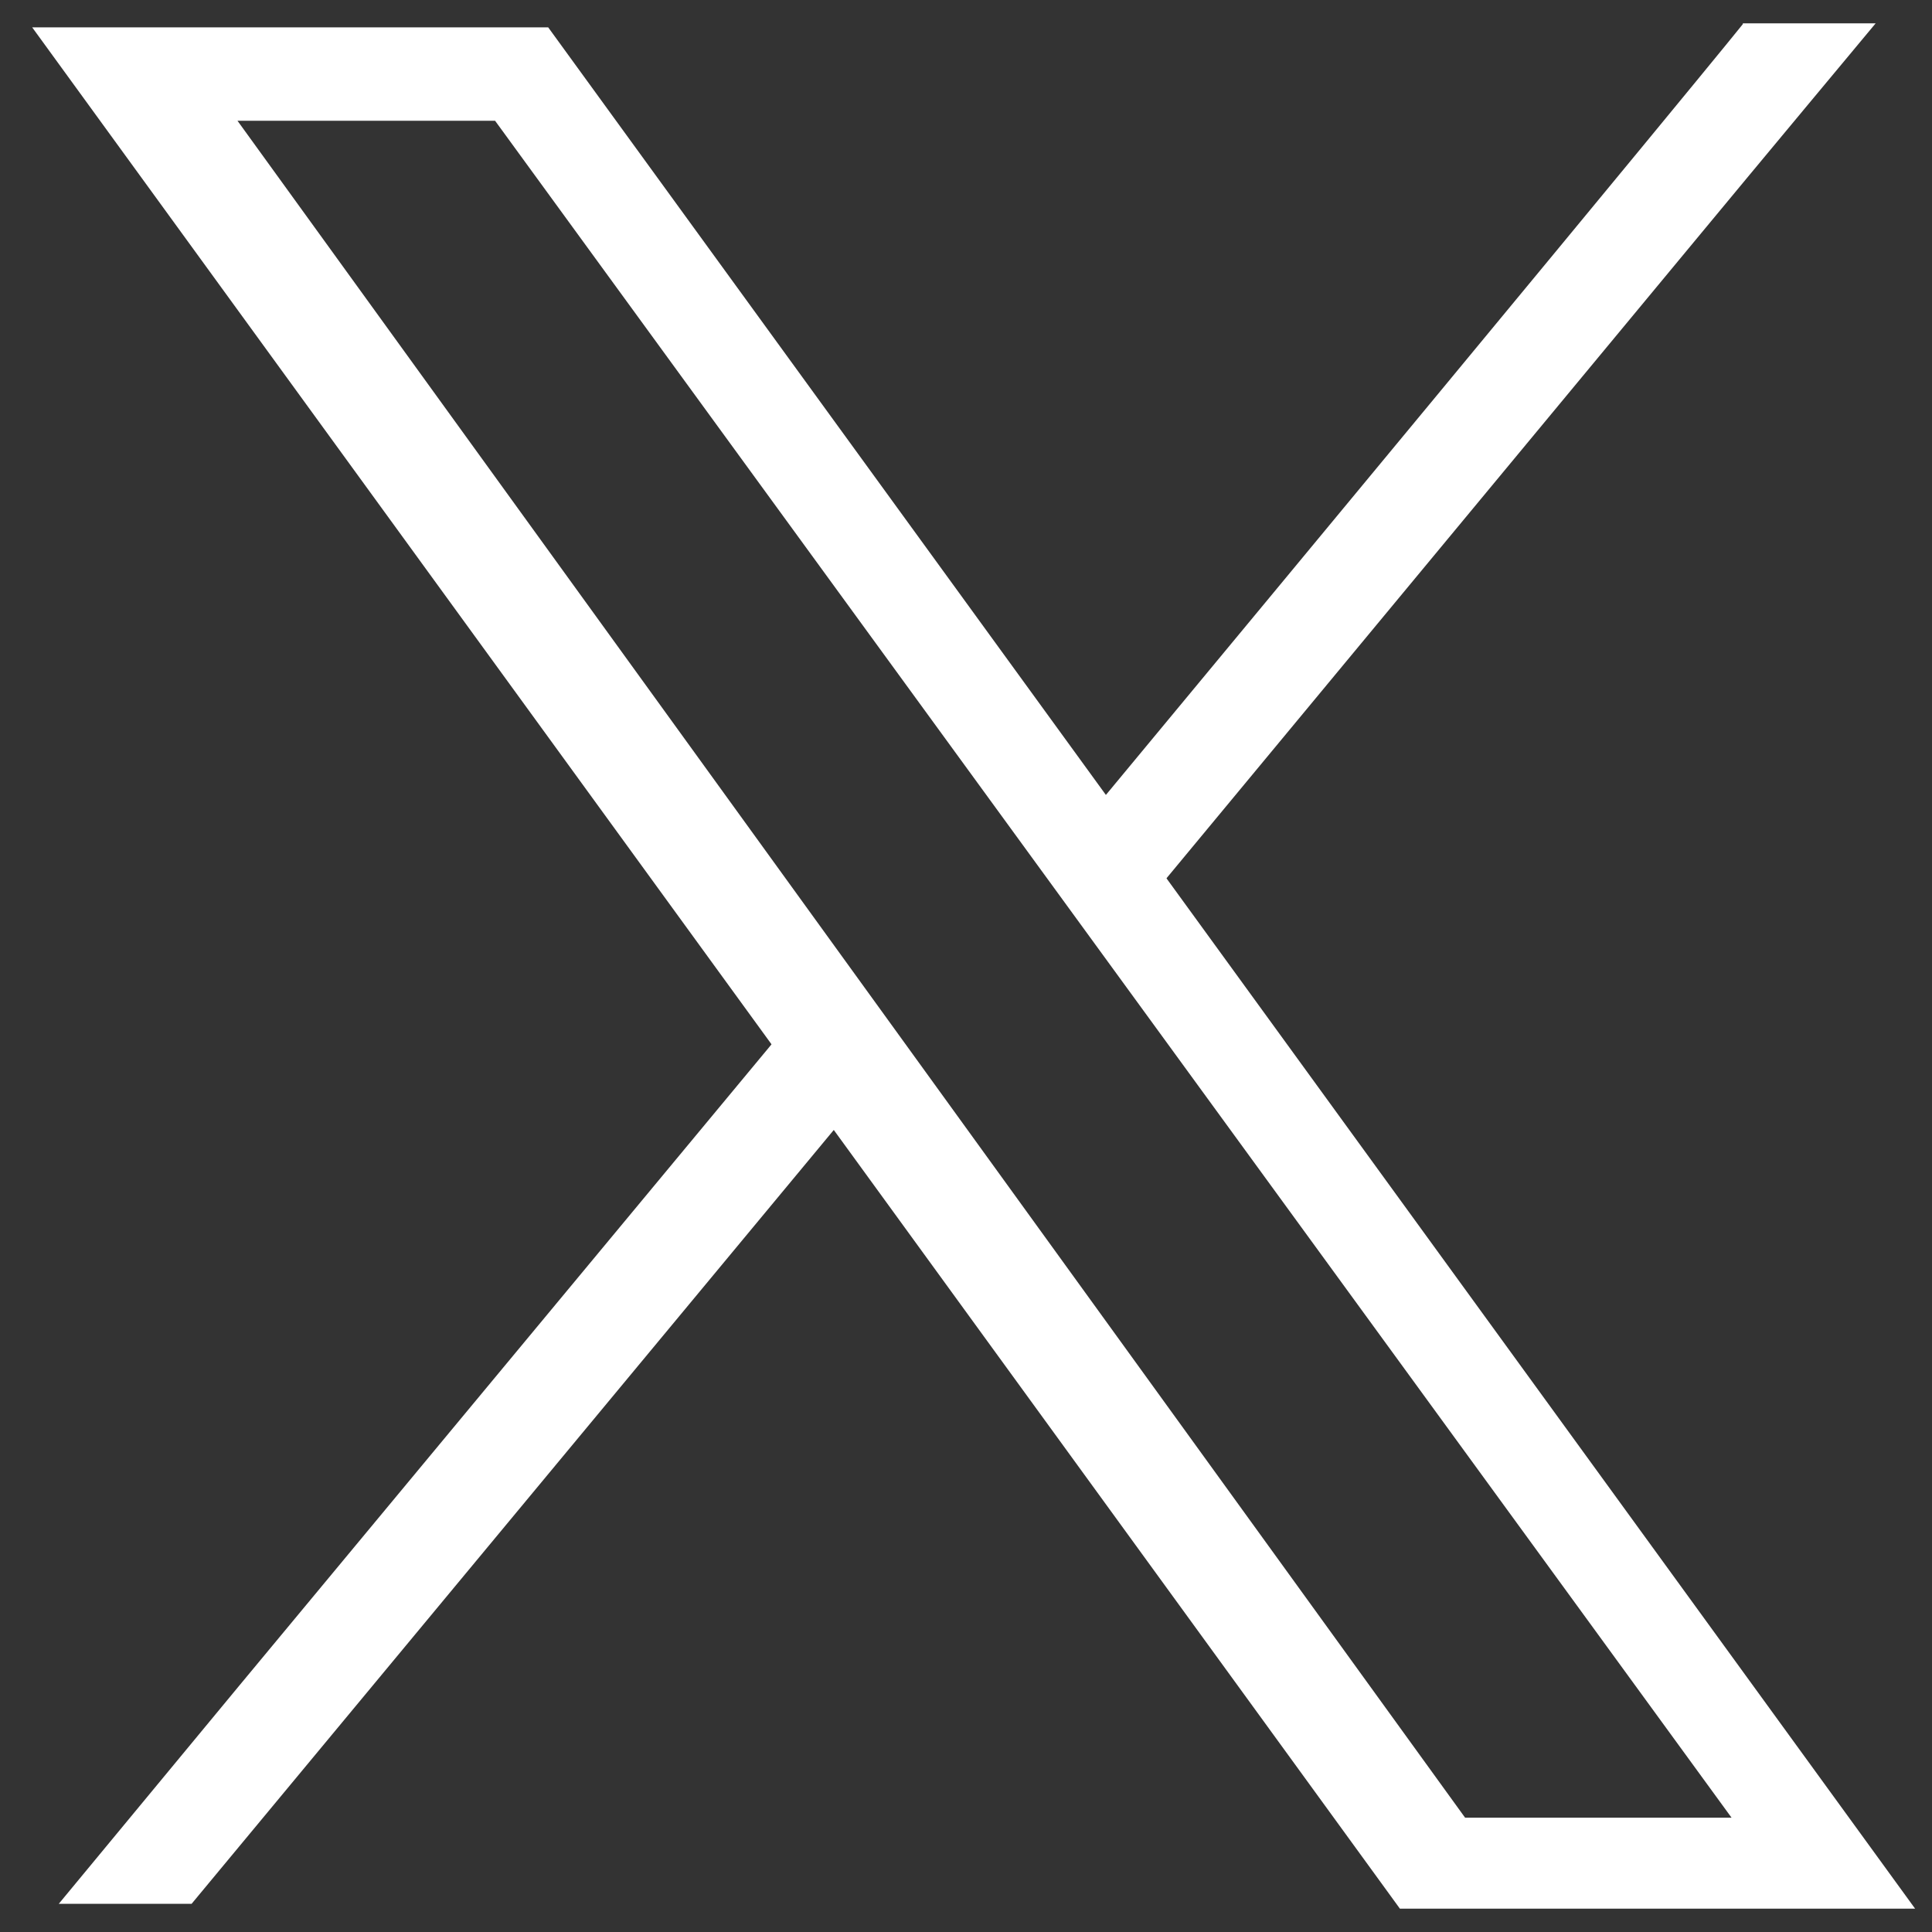<?xml version="1.0" encoding="UTF-8"?>
<svg xmlns="http://www.w3.org/2000/svg" version="1.1" viewBox="0 0 24 24">
  <rect x="0" y="0" width="24" height="24" fill="#333333" stroke="none"/>
  <defs>
    <style>
      .cls-1 {
        fill: #fff;
      }
    </style>
  </defs>
  <!-- Generator: Adobe Illustrator 28.7.7, SVG Export Plug-In . SVG Version: 1.2.0 Build 194)  -->
  <g>
    <g id="Layer_1">
      <g id="a">
        <g>
          <path class="cls-1" d="M10.01,12.46l-7.03,8.47c-1.05,1.27-2.25,2.72-2.25,2.72h1.65s8.73-10.52,8.73-10.52l-1.11-.67Z"/>
          <path class="cls-1" d="M21.65.3s-.52.66-8.48,10.26c.25.31.72.39.84.93l7.12-8.59c.62-.75,2.17-2.61,2.17-2.61h-1.65Z"/>
        </g>
        <polygon class="cls-1" points=".4 .34 2.95 1.5 18.2 22.58 21.51 22.58 6.15 1.5 2.11 1.5 .4 .34 6.81 .34 23.79 23.71 17.39 23.71 .4 .34"/>
      </g>
    </g>
  </g>
</svg>